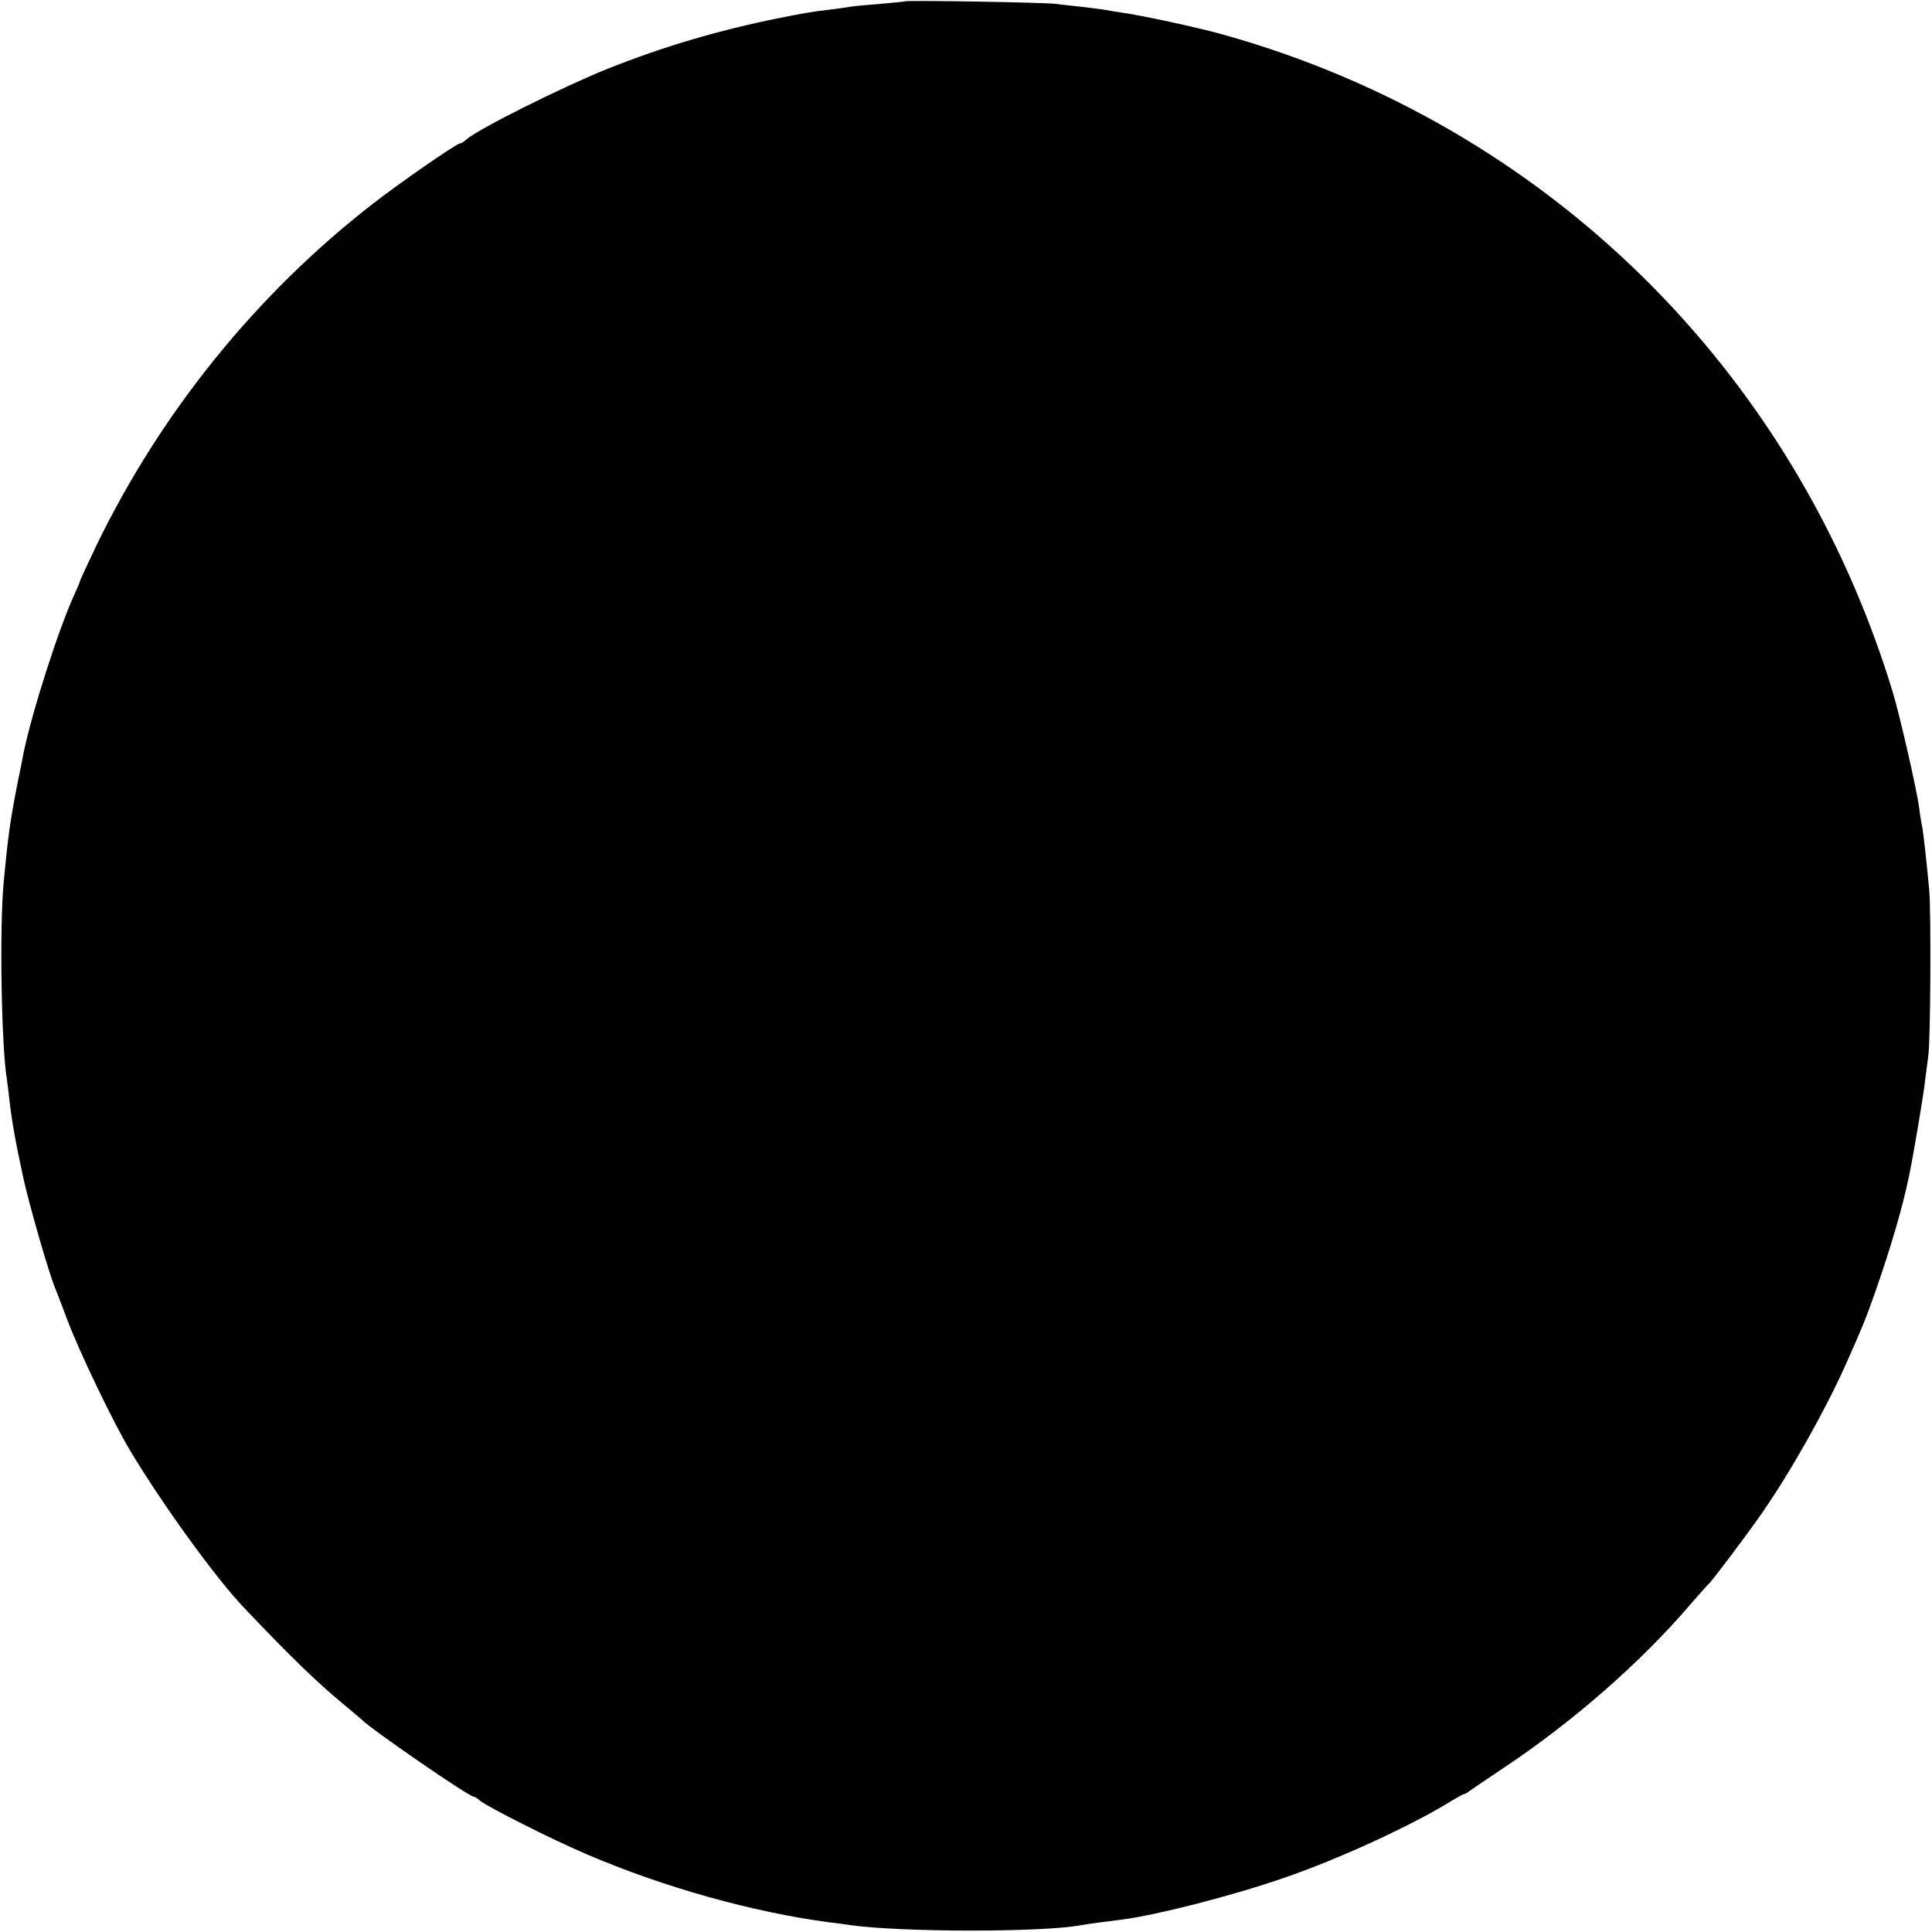 <?xml version="1.0" standalone="no"?>
<!DOCTYPE svg PUBLIC "-//W3C//DTD SVG 20010904//EN"
 "http://www.w3.org/TR/2001/REC-SVG-20010904/DTD/svg10.dtd">
<svg version="1.0" xmlns="http://www.w3.org/2000/svg"
 width="700pt" height="700pt" viewBox="0 0 700 700"
 preserveAspectRatio="xMidYMid meet">
<g transform="translate(0,700) scale(0.1,-0.1)"
fill="#000000" stroke="none">
<path d="M3278 6995 c-2 -1 -42 -5 -89 -9 -47 -4 -95 -8 -105 -10 -10 -2 -45
-7 -78 -11 -68 -8 -85 -11 -186 -31 -221 -45 -417 -103 -618 -183 -162 -65
-471 -219 -513 -257 -8 -8 -19 -14 -23 -14 -12 0 -220 -144 -316 -219 -421
-327 -767 -755 -1001 -1238 -32 -68 -59 -125 -59 -128 0 -3 -9 -24 -20 -48
-57 -123 -157 -435 -186 -582 -2 -11 -10 -54 -19 -95 -29 -147 -36 -200 -52
-370 -15 -165 -8 -592 12 -711 2 -13 6 -46 9 -74 9 -78 22 -152 51 -285 21
-96 91 -339 114 -395 5 -11 25 -65 46 -120 44 -116 165 -368 226 -470 116
-194 313 -466 414 -571 164 -173 266 -272 360 -349 33 -28 62 -52 65 -55 31
-33 389 -280 407 -280 3 0 14 -6 22 -14 26 -22 257 -139 386 -194 279 -120
602 -210 880 -247 22 -2 56 -7 75 -10 186 -26 698 -27 838 0 16 3 104 15 147
20 125 16 395 85 581 149 203 69 476 195 616 283 21 12 40 23 43 23 3 0 11 4
18 10 7 5 64 44 127 86 248 165 496 382 672 588 34 39 64 73 68 76 12 10 137
176 192 255 107 154 230 373 305 540 63 141 71 162 106 260 58 165 100 310
123 420 17 81 54 301 59 350 4 33 9 71 11 85 9 46 11 524 4 605 -12 128 -21
202 -25 227 -3 13 -8 43 -11 68 -9 69 -70 336 -97 425 -356 1168 -1258 2053
-2426 2380 -93 26 -302 71 -371 80 -19 3 -46 7 -60 10 -13 2 -52 7 -86 11 -33
3 -74 8 -90 10 -32 5 -540 14 -546 9z"/>
</g>
</svg>
